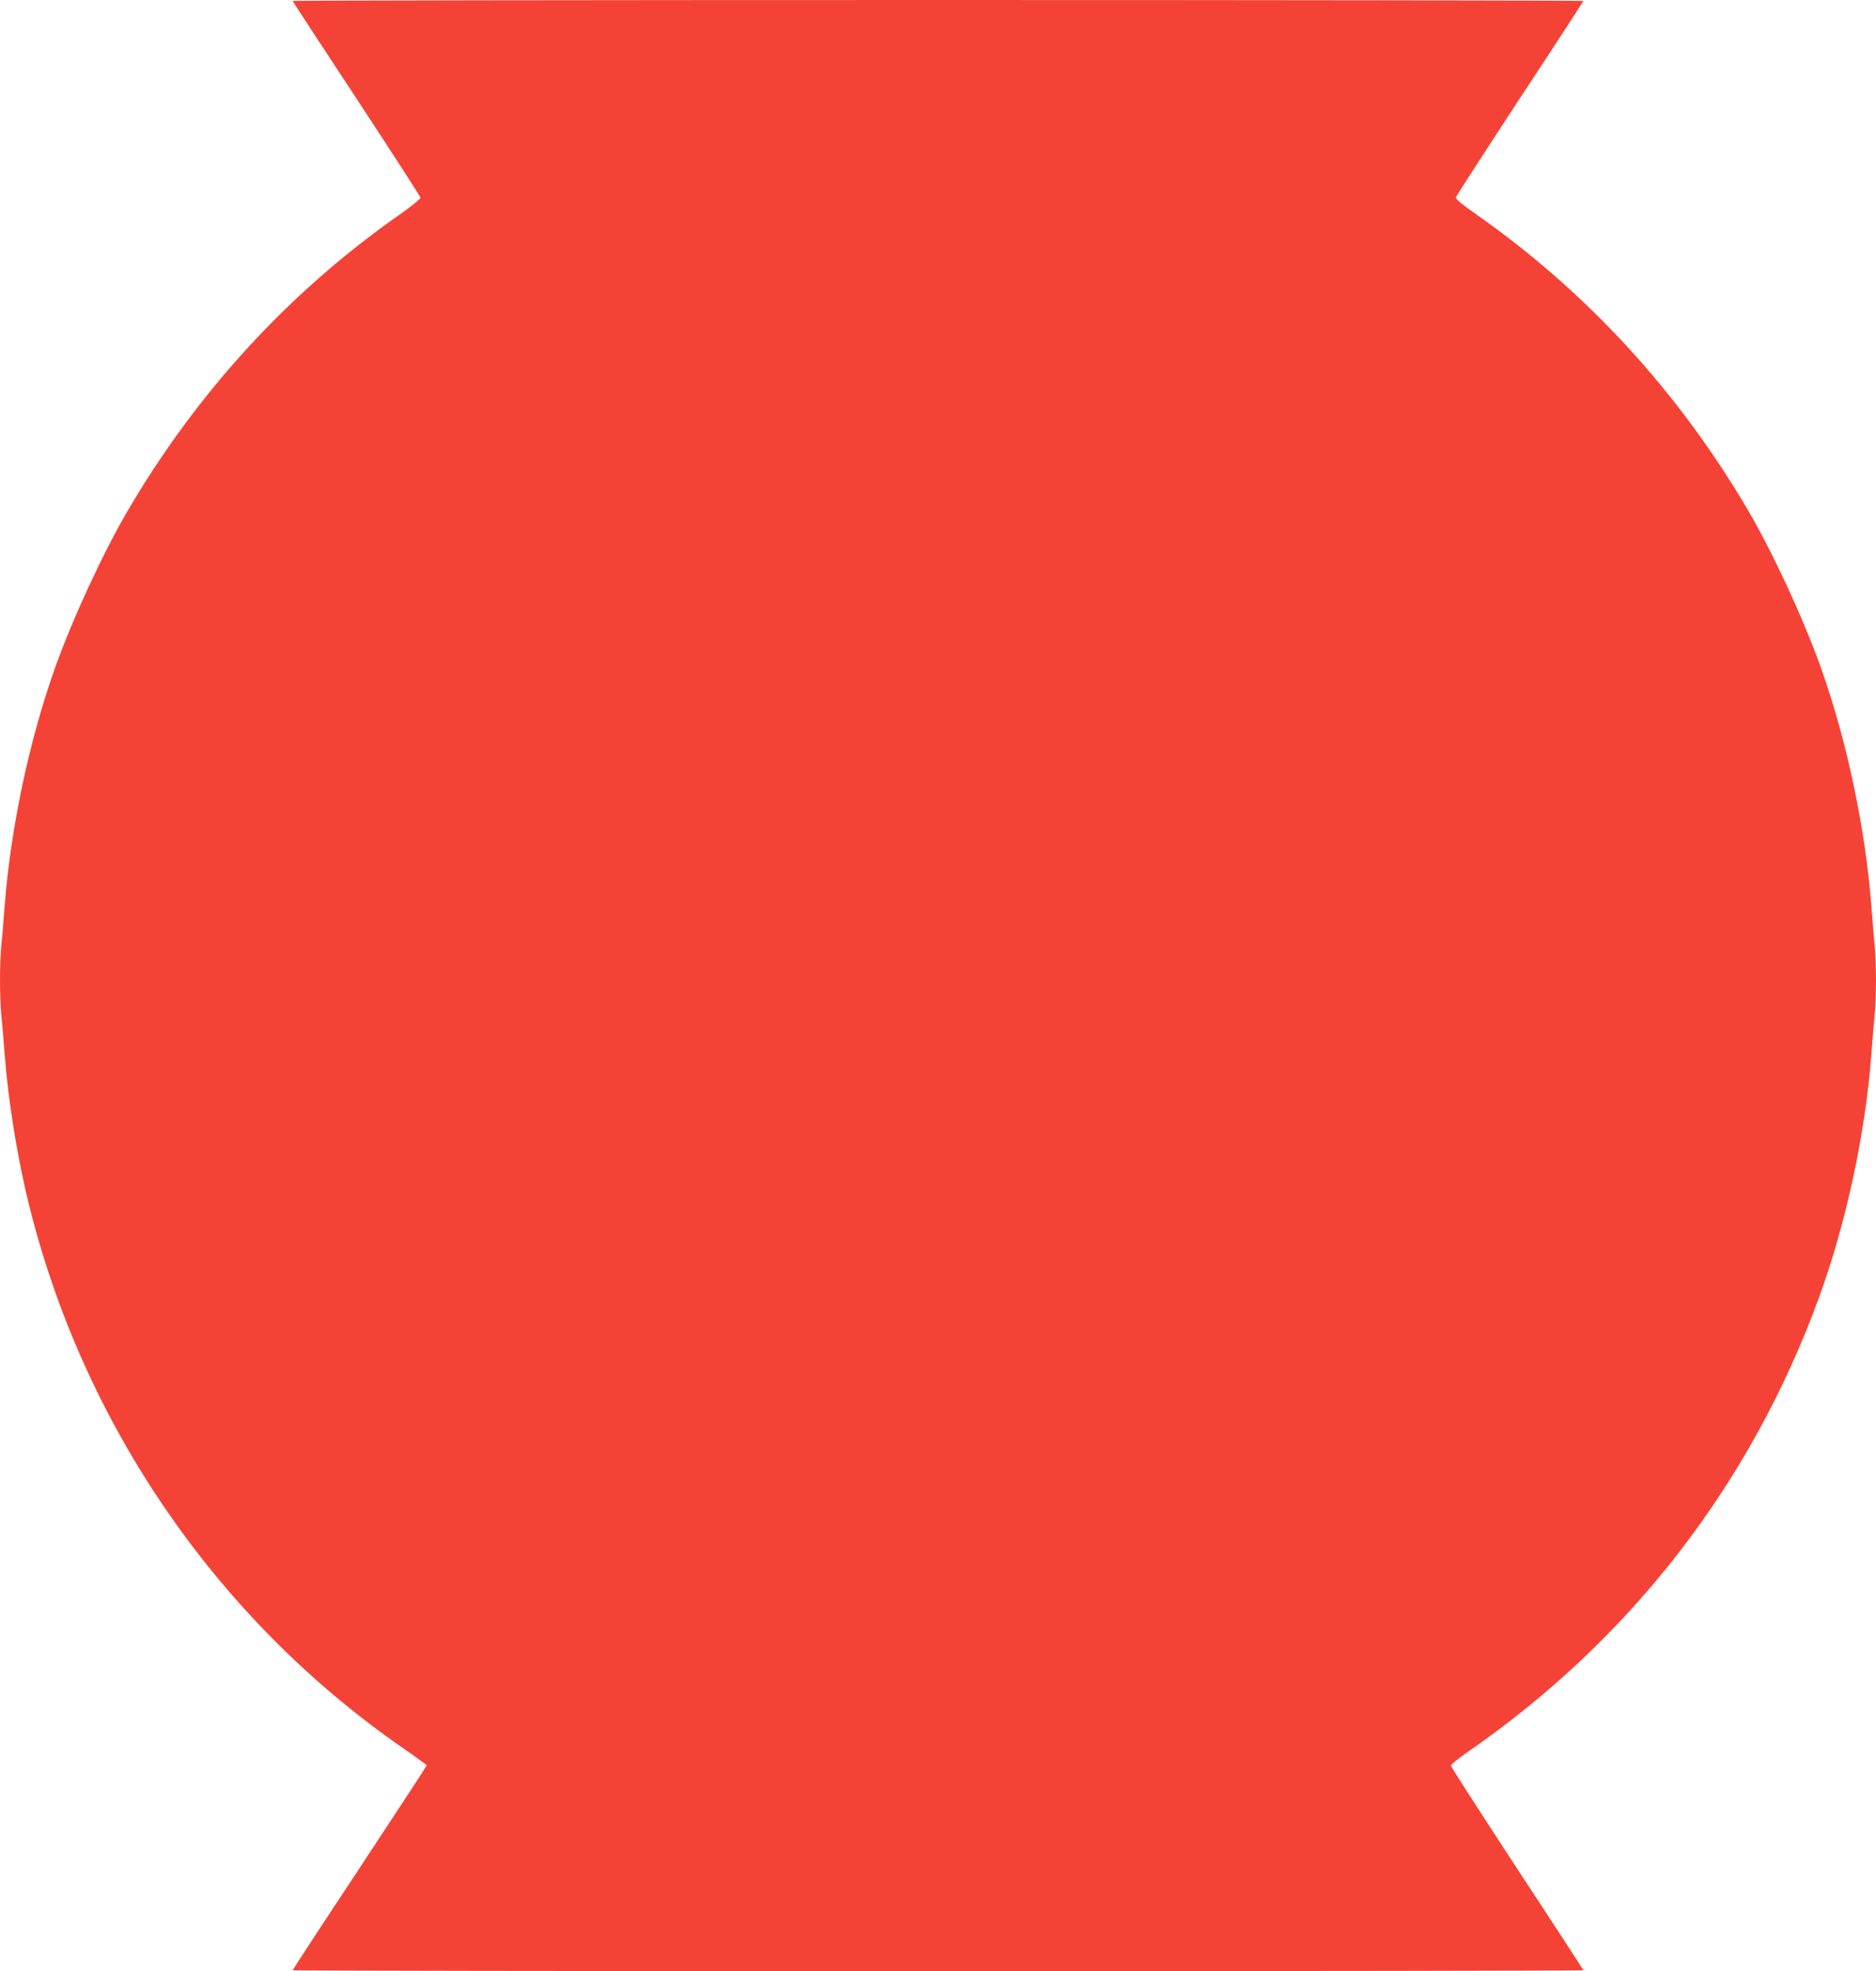 <?xml version="1.0" standalone="no"?>
<!DOCTYPE svg PUBLIC "-//W3C//DTD SVG 20010904//EN"
 "http://www.w3.org/TR/2001/REC-SVG-20010904/DTD/svg10.dtd">
<svg version="1.0" xmlns="http://www.w3.org/2000/svg"
 width="1218pt" height="1280pt" viewBox="0 0 1218 1280"
 preserveAspectRatio="xMidYMid meet">
<g transform="translate(0,1280) scale(0.1,-0.1)"
fill="#f44336" stroke="none">
<path d="M1900 12794 c0 -3 187 -289 415 -635 228 -347 415 -636 415 -643 0
-8 -60 -56 -132 -107 -719 -503 -1316 -1153 -1768 -1924 -162 -277 -354 -692
-471 -1017 -169 -473 -290 -1046 -329 -1553 -6 -82 -15 -194 -21 -248 -12
-125 -12 -339 0 -464 6 -54 15 -165 21 -248 24 -309 84 -683 161 -989 351
-1407 1199 -2650 2375 -3482 77 -53 154 -108 172 -122 l33 -24 -19 -31 c-10
-18 -206 -316 -435 -664 -230 -347 -417 -634 -417 -637 0 -3 1885 -6 4190 -6
2305 0 4190 3 4190 6 0 3 -193 300 -430 660 -236 361 -430 661 -430 669 0 7
50 48 111 90 1057 731 1837 1740 2278 2947 176 482 302 1065 341 1583 6 83 15
194 21 248 5 54 9 158 9 232 0 74 -4 178 -9 232 -6 54 -15 166 -21 248 -39
507 -160 1080 -329 1553 -117 325 -309 740 -471 1017 -452 771 -1049 1421
-1768 1925 -93 65 -132 98 -129 109 2 9 189 298 415 643 227 344 412 629 412
632 0 3 -1885 6 -4190 6 -2305 0 -4190 -3 -4190 -6z"/>
</g>
</svg>
